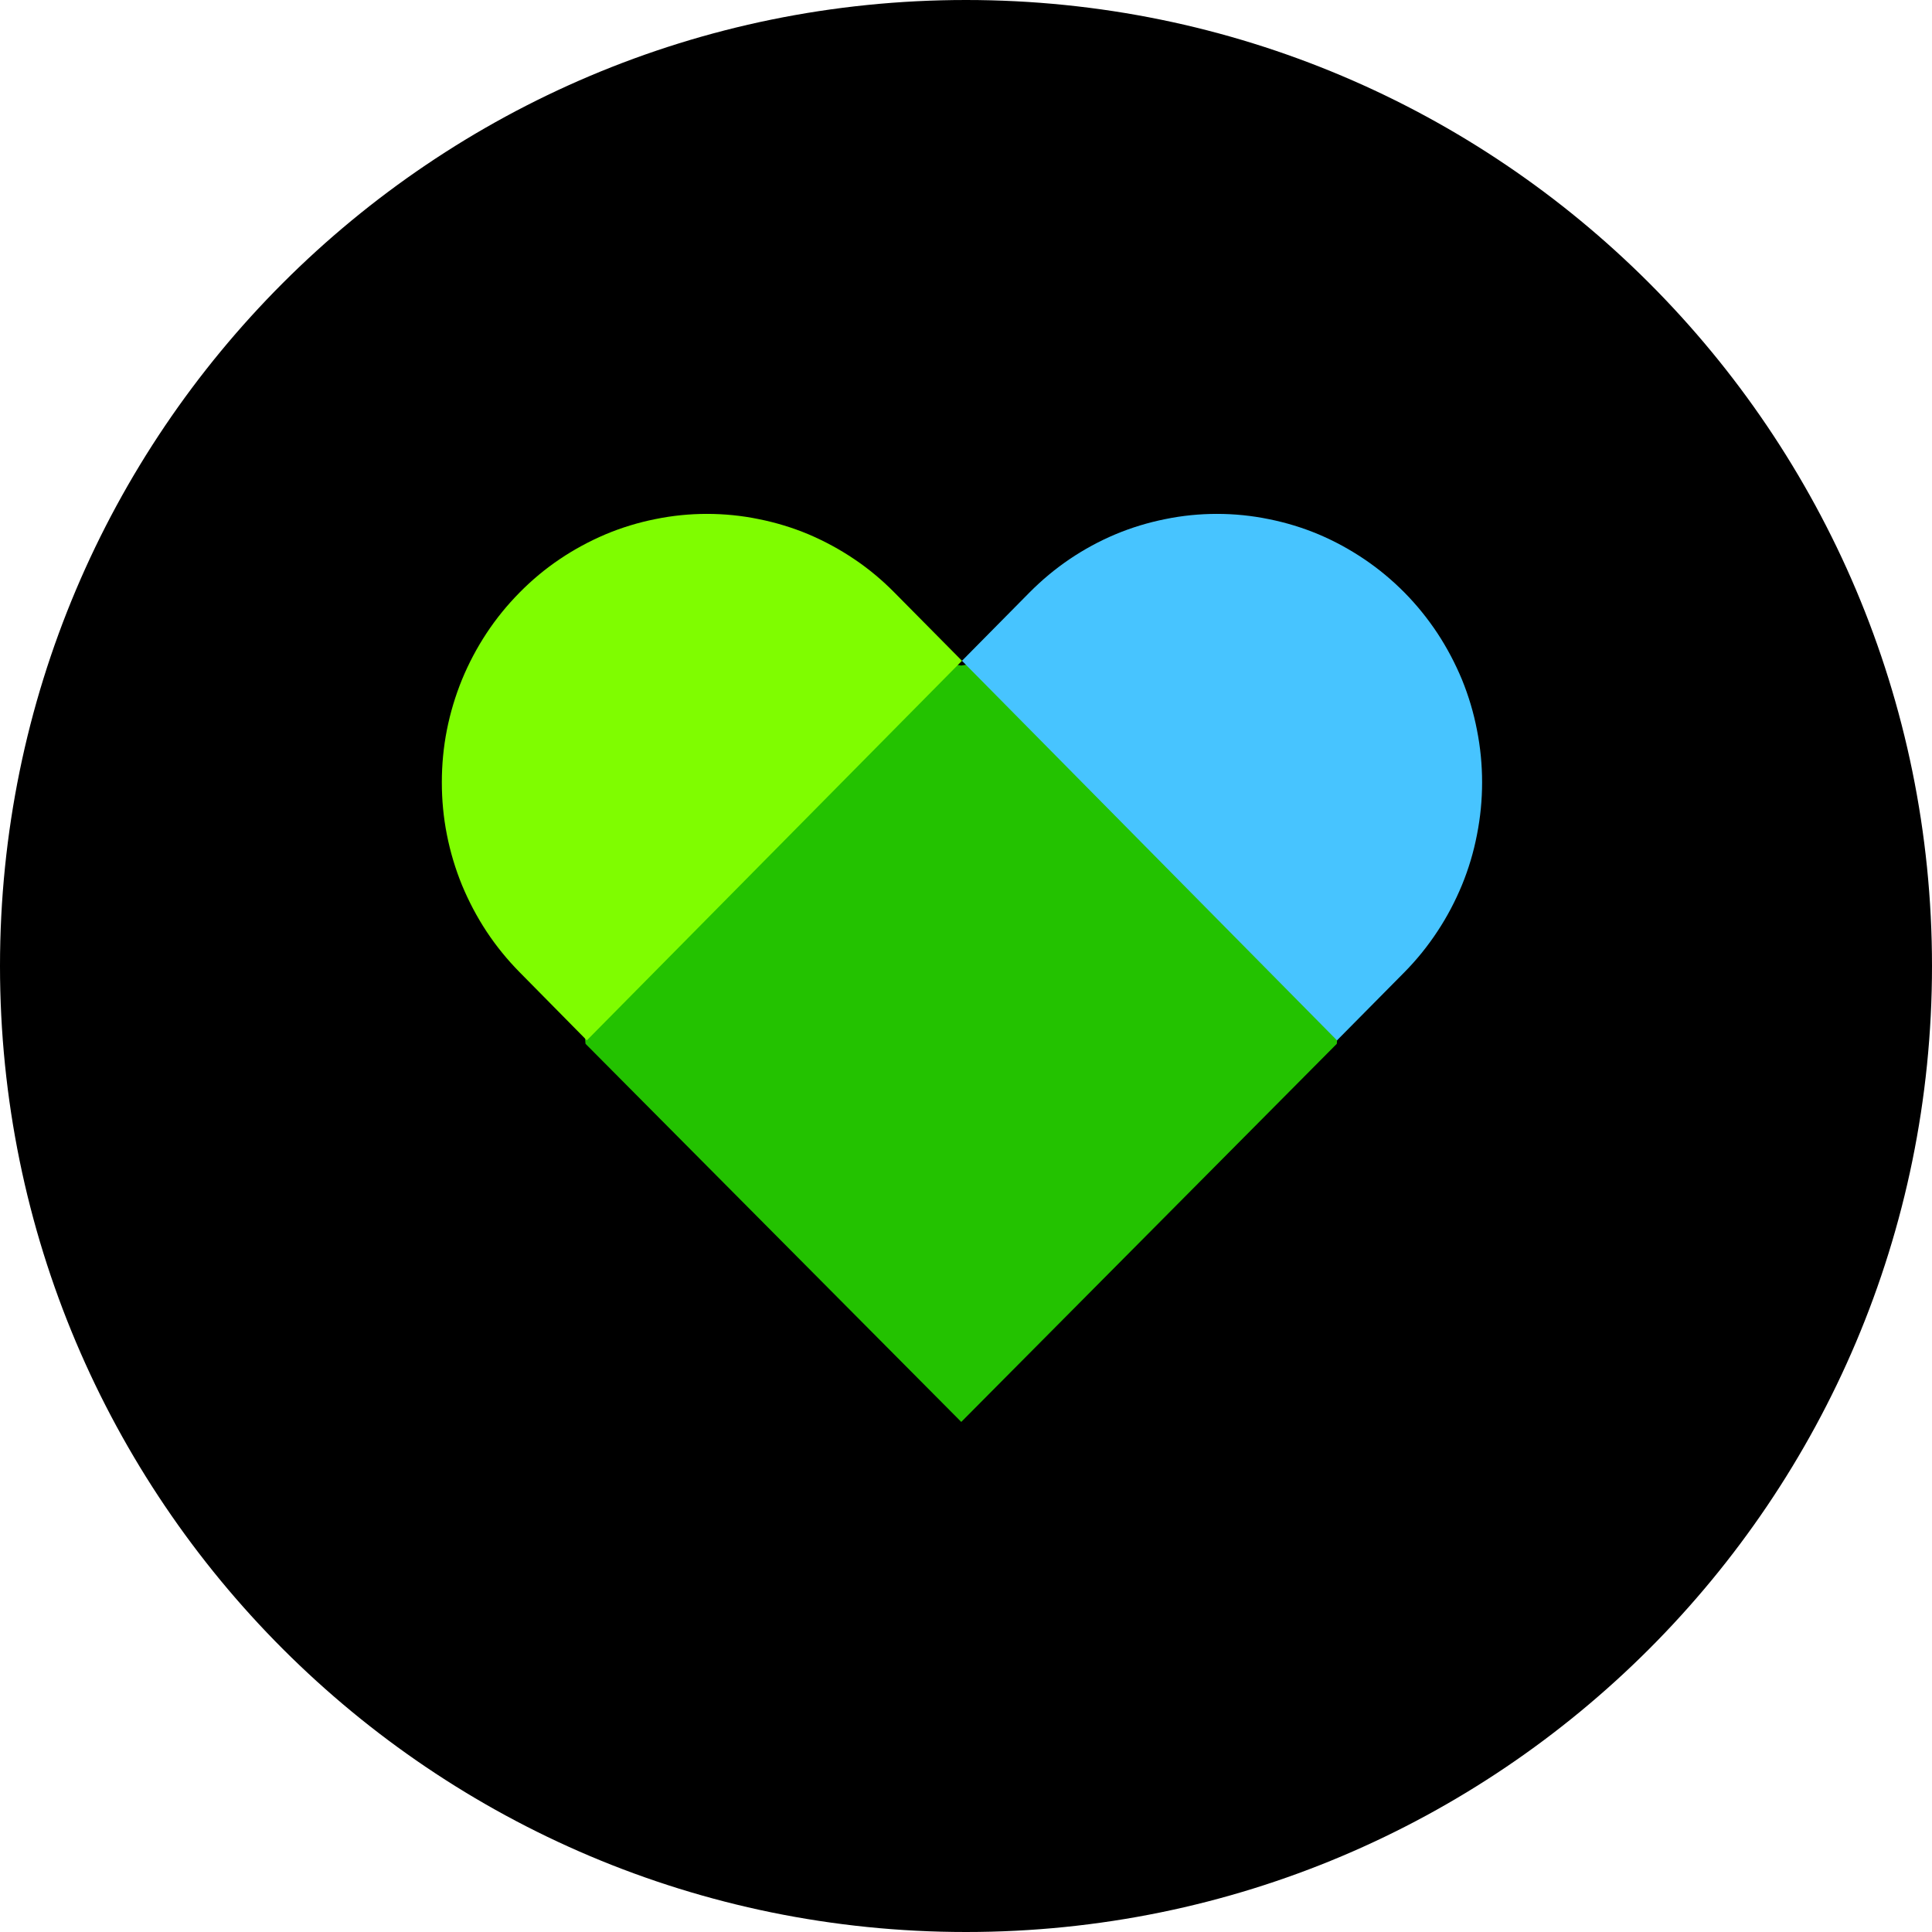 <svg xmlns="http://www.w3.org/2000/svg" xmlns:xlink="http://www.w3.org/1999/xlink" width="100" zoomAndPan="magnify" viewBox="0 0 75 75" height="100" preserveAspectRatio="xMidYMid meet" version="1.0"><defs><clipPath id="14ae8fc160"><path d="M 37.5 0 C 16.789 0 0 16.789 0 37.5 C 0 58.211 16.789 75 37.5 75 C 58.211 75 75 58.211 75 37.5 C 75 16.789 58.211 0 37.5 0 Z M 37.5 0 " clip-rule="nonzero"/></clipPath><clipPath id="7e7eb6381a"><path d="M 21 23 L 54 23 L 54 55.199 L 21 55.199 Z M 21 23 " clip-rule="nonzero"/></clipPath><clipPath id="5b8ec13333"><path d="M 37 19.949 L 57.594 19.949 L 57.594 41 L 37 41 Z M 37 19.949 " clip-rule="nonzero"/></clipPath><clipPath id="8ffa80a1af"><path d="M 17.094 19.949 L 38 19.949 L 38 41 L 17.094 41 Z M 17.094 19.949 " clip-rule="nonzero"/></clipPath></defs><g clip-path="url(#14ae8fc160)"><rect x="-7.5" width="90" fill="#000000" y="-7.5" height="90" fill-opacity="1"/></g><g clip-path="url(#7e7eb6381a)"><path fill="#23c200" d="M 21.188 23.547 L 22.73 40.52 L 37.316 55.199 L 51.895 40.52 L 53.152 23.191 L 37.316 25.836 Z M 21.188 23.547 " fill-opacity="1" fill-rule="evenodd"/></g><g clip-path="url(#5b8ec13333)"><path fill="#47c4ff" d="M 54.523 23.004 C 54.043 22.52 53.523 22.086 52.961 21.707 C 52.398 21.328 51.805 21.004 51.184 20.742 C 50.559 20.48 49.914 20.285 49.25 20.152 C 48.586 20.016 47.918 19.949 47.242 19.949 C 46.566 19.949 45.895 20.016 45.234 20.152 C 44.57 20.285 43.926 20.48 43.301 20.742 C 42.676 21.004 42.082 21.328 41.52 21.707 C 40.961 22.086 40.441 22.52 39.961 23.004 L 37.344 25.652 L 51.902 40.387 L 54.523 37.738 C 55 37.254 55.426 36.727 55.801 36.156 C 56.176 35.59 56.492 34.988 56.754 34.355 C 57.012 33.727 57.207 33.074 57.336 32.402 C 57.469 31.73 57.535 31.055 57.535 30.371 C 57.535 29.688 57.469 29.008 57.336 28.34 C 57.207 27.668 57.012 27.016 56.754 26.383 C 56.492 25.754 56.176 25.152 55.801 24.582 C 55.426 24.016 55 23.488 54.523 23.004 " fill-opacity="1" fill-rule="evenodd"/></g><g clip-path="url(#8ffa80a1af)"><path fill="#7ffd00" d="M 34.723 23.004 C 34.246 22.52 33.727 22.086 33.164 21.707 C 32.602 21.328 32.012 21.008 31.387 20.742 C 30.762 20.48 30.117 20.285 29.453 20.152 C 28.793 20.016 28.121 19.949 27.445 19.949 C 26.77 19.949 26.102 20.016 25.438 20.152 C 24.773 20.285 24.133 20.48 23.508 20.742 C 22.883 21.008 22.289 21.328 21.727 21.707 C 21.164 22.086 20.645 22.52 20.168 23.004 C 19.691 23.488 19.262 24.012 18.887 24.582 C 18.512 25.152 18.195 25.75 17.934 26.383 C 17.676 27.016 17.48 27.668 17.348 28.336 C 17.215 29.008 17.152 29.688 17.152 30.371 C 17.152 31.055 17.215 31.73 17.348 32.402 C 17.48 33.074 17.676 33.727 17.934 34.359 C 18.195 34.988 18.512 35.59 18.887 36.16 C 19.262 36.727 19.691 37.254 20.168 37.738 L 22.781 40.387 L 37.344 25.652 Z M 34.723 23.004 " fill-opacity="1" fill-rule="evenodd"/></g></svg>